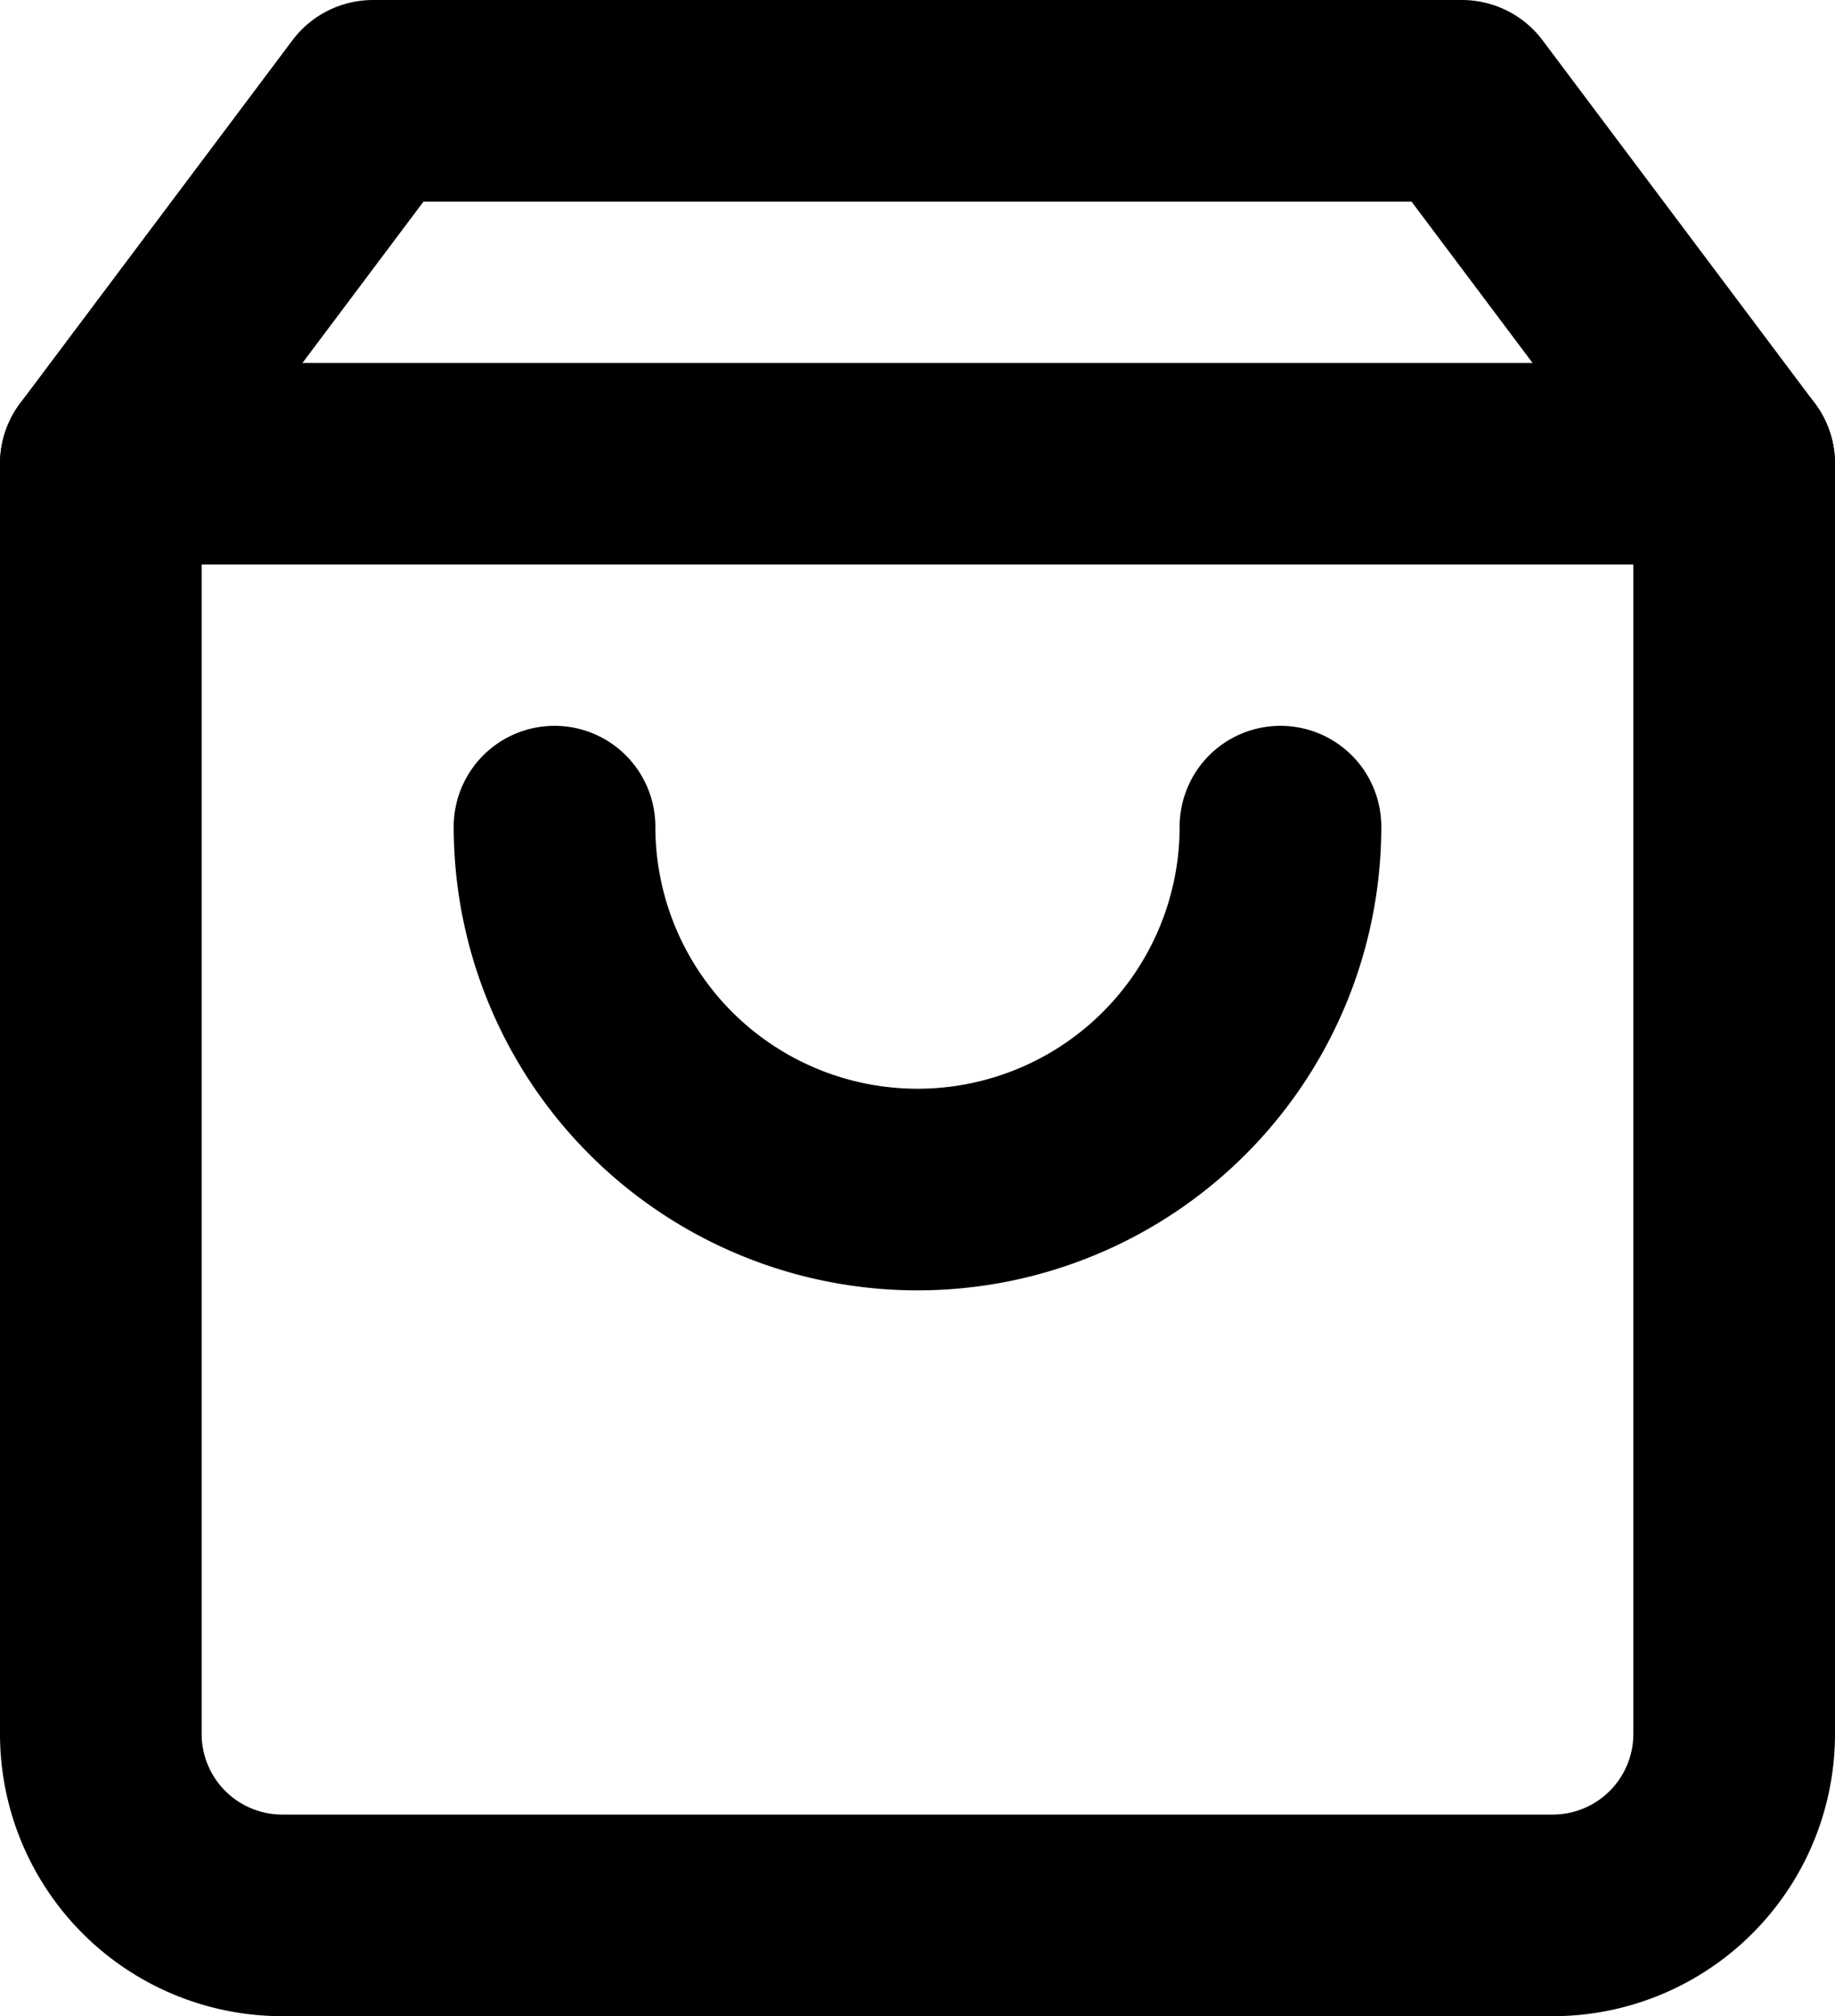 <svg xmlns="http://www.w3.org/2000/svg" width="18.2" height="20" viewBox="0 0 18.2 20"><g transform="translate(-3.5 -2)"><path d="M7.2,3,4.5,6.6V19.2A1.8,1.8,0,0,0,6.3,21H18.9a1.8,1.8,0,0,0,1.8-1.8V6.6L18,3Z" fill="none" stroke="#000" stroke-linecap="round" stroke-linejoin="round" stroke-width="2"/><path d="M4.5,9H20.7" transform="translate(0 -2.4)" fill="none" stroke="#000" stroke-linecap="round" stroke-linejoin="round" stroke-width="2"/><path d="M19.2,15A3.6,3.6,0,1,1,12,15" transform="translate(-3 -4.8)" fill="none" stroke="#000" stroke-linecap="round" stroke-linejoin="round" stroke-width="2"/></g></svg>
